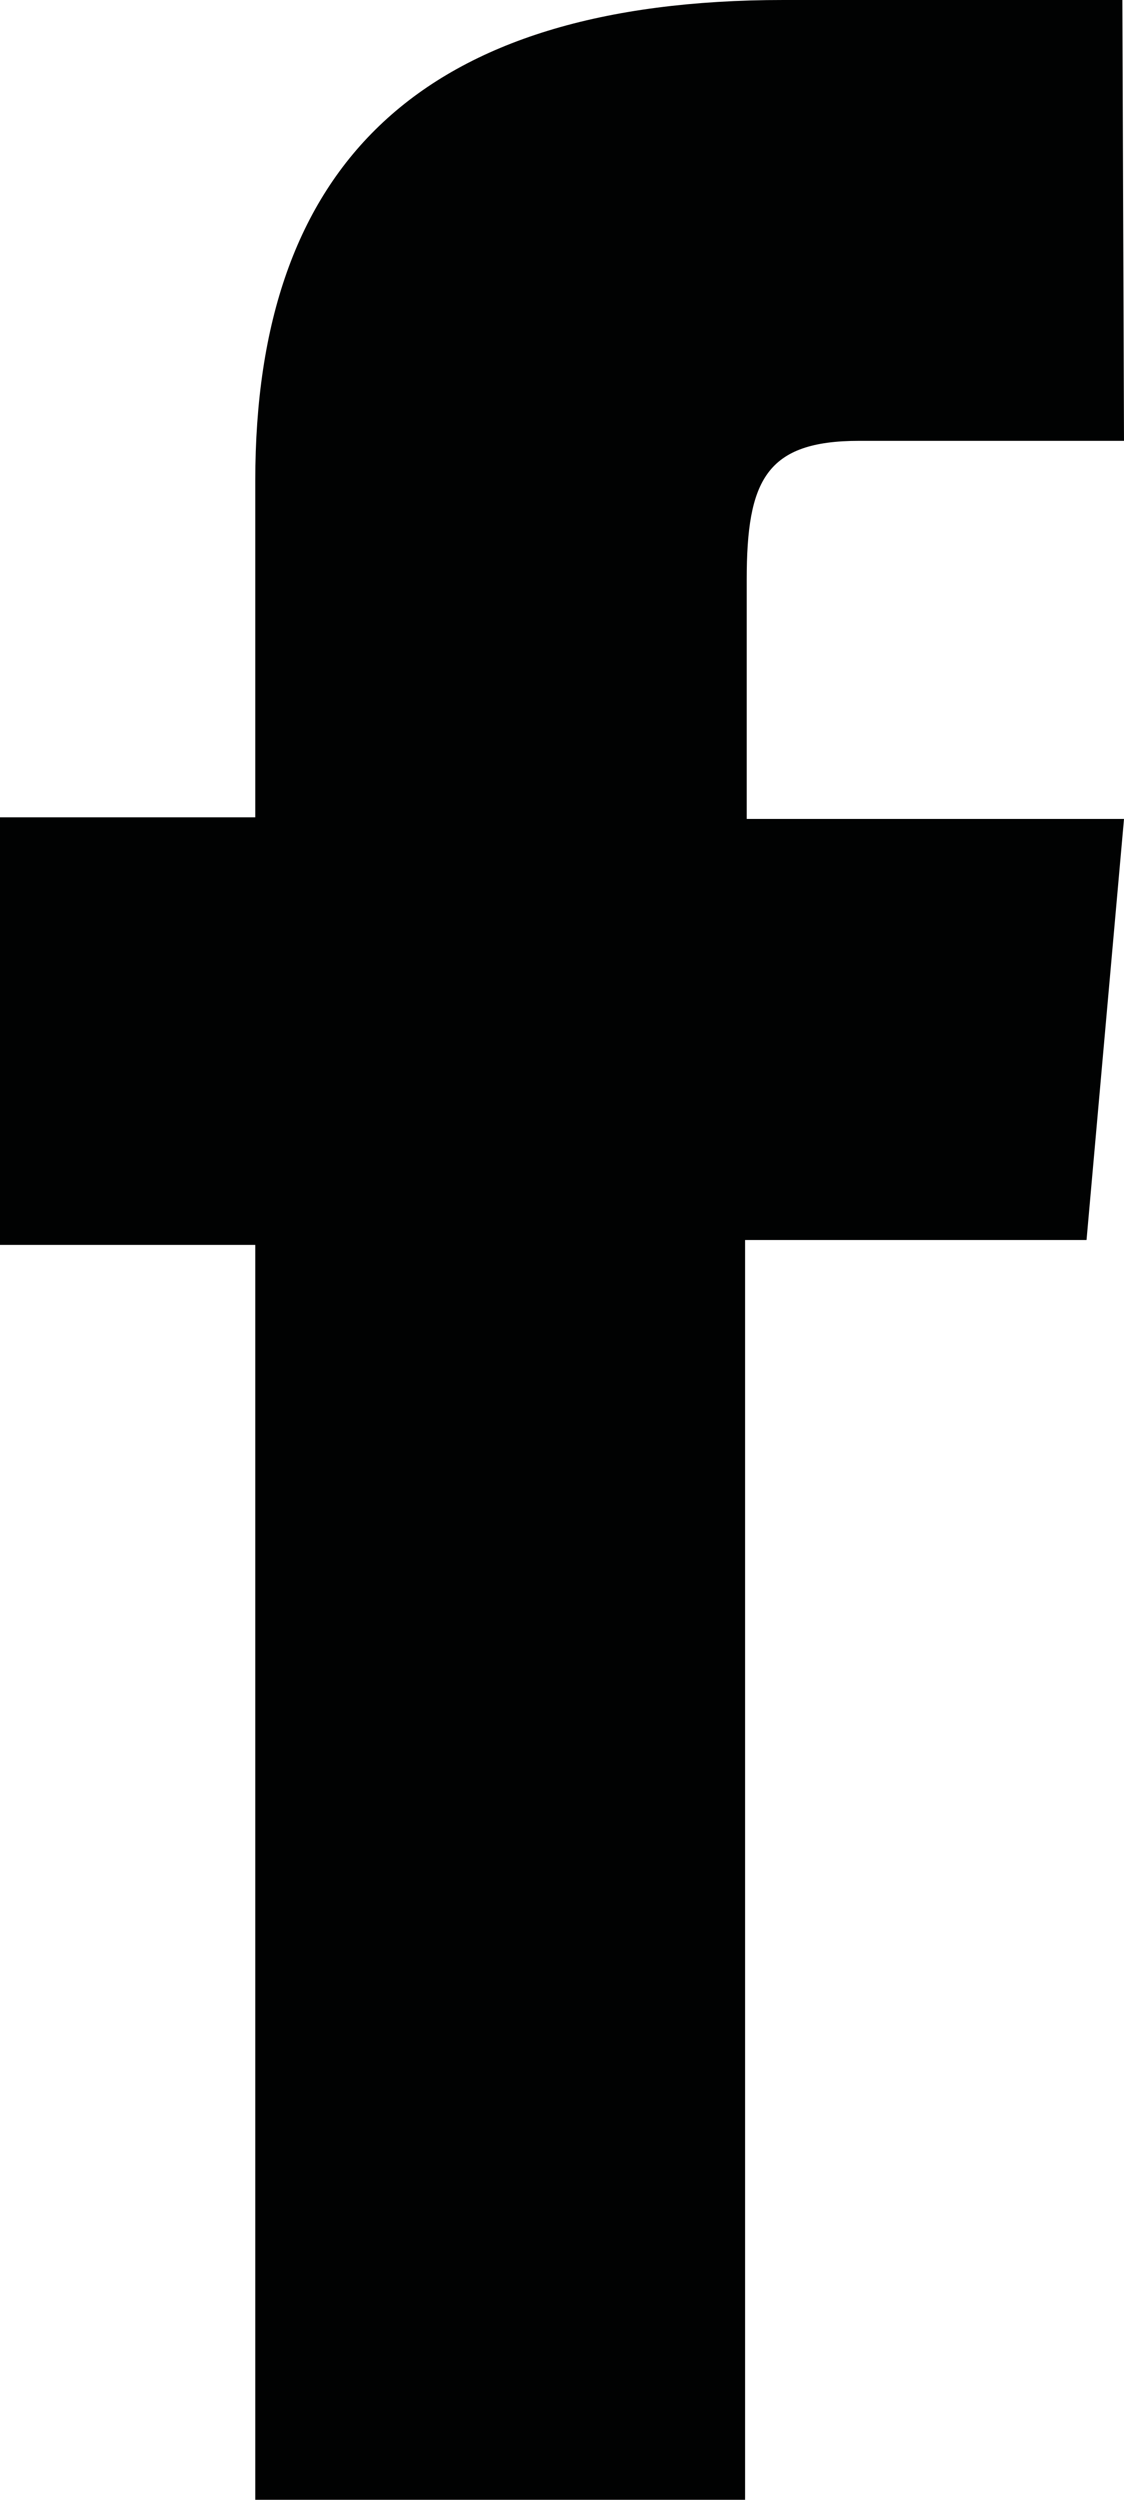 <?xml version="1.0" encoding="UTF-8"?>
<svg xmlns="http://www.w3.org/2000/svg" width="9" height="20" viewBox="0 0 9 20">
  <path id="Path_105" data-name="Path 105" d="M9,3.527H6.879c-.746,0-.9.317-.9,1.11V6.552H9L8.7,9.921H5.966V20H2.044V9.96H0V6.539H2.044V3.844C2.044,1.321,3.369,0,6.274,0H8.987Z" fill="#010202"></path>
</svg>
